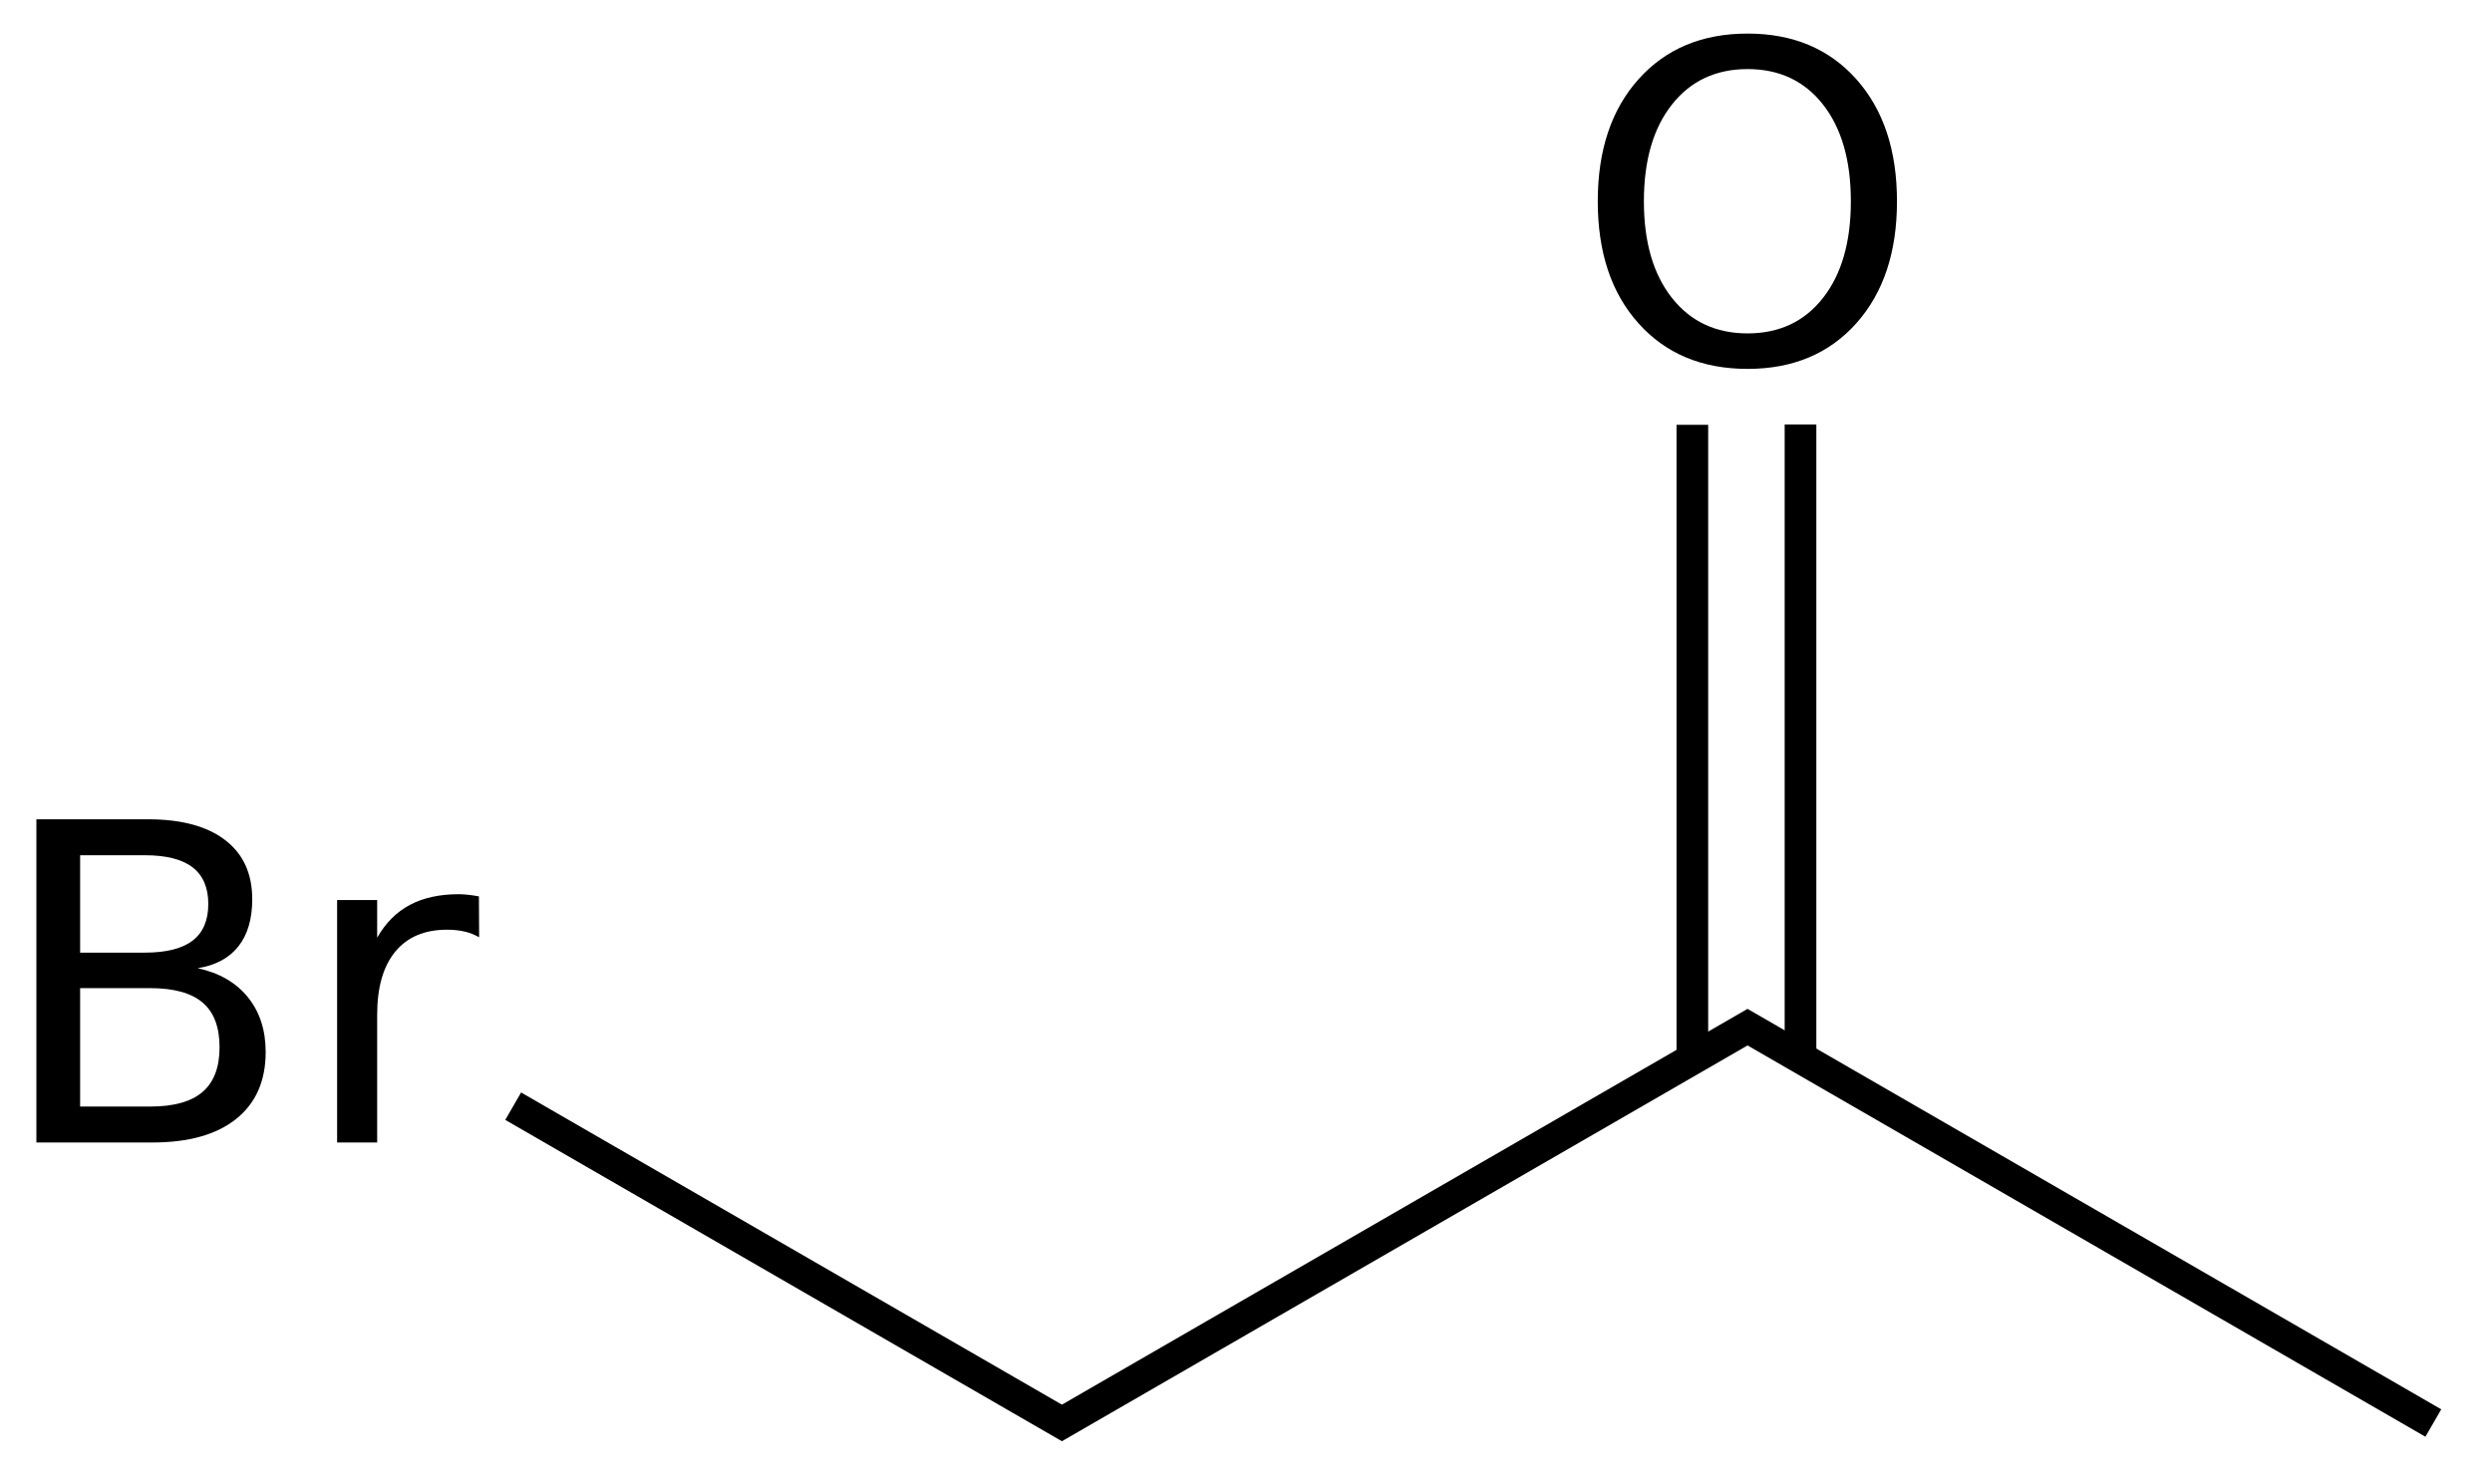 <?xml version="1.0" encoding="UTF-8" standalone="no"?>
<!-- Created with Inkscape (http://www.inkscape.org/) -->
<svg
   xmlns:dc="http://purl.org/dc/elements/1.1/"
   xmlns:cc="http://web.resource.org/cc/"
   xmlns:rdf="http://www.w3.org/1999/02/22-rdf-syntax-ns#"
   xmlns:svg="http://www.w3.org/2000/svg"
   xmlns="http://www.w3.org/2000/svg"
   xmlns:sodipodi="http://sodipodi.sourceforge.net/DTD/sodipodi-0.dtd"
   xmlns:inkscape="http://www.inkscape.org/namespaces/inkscape"
   height="93.76"
   width="157.37"
   id="svg2"
   sodipodi:version="0.32"
   inkscape:version="0.45.1"
   version="1.0"
   sodipodi:docbase="K:\Documents and Settings\Jeremiasz\Pulpit\Prace"
   sodipodi:docname="bromoaceton.svg"
   inkscape:output_extension="org.inkscape.output.svg.inkscape"
   inkscape:export-filename="K:\Documents and Settings\Jeremiasz\Pulpit\Prace\bromoaceton.png"
   inkscape:export-xdpi="90"
   inkscape:export-ydpi="90">
  <defs
     id="defs4" />
  <sodipodi:namedview
     id="base"
     pagecolor="#ffffff"
     bordercolor="#666666"
     borderopacity="1.0"
     inkscape:pageopacity="0.0"
     inkscape:pageshadow="2"
     inkscape:cx="5.4736368"
     inkscape:cy="41.649233"
     inkscape:zoom="2.8284271"
     inkscape:document-units="px"
     inkscape:current-layer="layer1"
     showguides="true"
     inkscape:guide-bbox="true"
     width="157.37px"
     height="93.76px"
     inkscape:window-width="1272"
     inkscape:window-height="962"
     inkscape:window-x="-4"
     inkscape:window-y="-4">
    <sodipodi:guide
       orientation="horizontal"
       position="378.05"
       id="guide2162" />
    <sodipodi:guide
       orientation="vertical"
       position="259.018"
       id="guide2168" />
  </sodipodi:namedview>
  <g
     inkscape:groupmode="layer"
     inkscape:label="Warstwa 1"
     id="layer1"
     transform="translate(-150.962,-609.617)">
    <path
       style="fill:none;fill-rule:evenodd;stroke:#000000;stroke-width:2;stroke-linecap:butt;stroke-linejoin:miter;stroke-miterlimit:4;stroke-dasharray:none;stroke-opacity:1"
       d="M 183.37,679.484 L 218.022,699.49 L 261.319,674.492 L 304.627,699.496"
       id="path2160" />
    <path
       style="fill:none;fill-rule:evenodd;stroke:#000000;stroke-width:2;stroke-linecap:butt;stroke-linejoin:miter;stroke-miterlimit:4;stroke-dasharray:none;stroke-opacity:1"
       d="M 257.834,676.434 L 257.834,636.448"
       id="path2164" />
    <path
       style="fill:none;fill-rule:evenodd;stroke:#000000;stroke-width:2;stroke-linecap:butt;stroke-linejoin:miter;stroke-miterlimit:4;stroke-dasharray:none;stroke-opacity:1"
       d="M 264.664,676.434 L 264.664,636.425"
       id="path2166" />
    <path
       style="font-size:28px;font-style:normal;font-variant:normal;font-weight:normal;font-stretch:normal;text-align:start;line-height:125%;writing-mode:lr-tb;text-anchor:start;fill:#000000;fill-opacity:1;stroke:none;stroke-width:1px;stroke-linecap:butt;stroke-linejoin:miter;stroke-opacity:1;font-family:Bitstream Vera Sans"
       d="M 261.322,613.98 C 259.317,613.98 257.724,614.728 256.544,616.222 C 255.364,617.717 254.774,619.754 254.774,622.334 C 254.774,624.904 255.364,626.937 256.544,628.431 C 257.724,629.926 259.317,630.674 261.322,630.674 C 263.328,630.674 264.916,629.926 266.087,628.431 C 267.258,626.937 267.844,624.904 267.844,622.334 C 267.844,619.754 267.258,617.717 266.087,616.222 C 264.916,614.728 263.328,613.98 261.322,613.98 L 261.322,613.98 z M 261.322,611.738 C 264.184,611.738 266.472,612.697 268.186,614.616 C 269.899,616.535 270.756,619.107 270.756,622.334 C 270.756,625.551 269.899,628.119 268.186,630.038 C 266.472,631.956 264.184,632.916 261.322,632.916 C 258.451,632.916 256.157,631.959 254.439,630.045 C 252.72,628.131 251.861,625.56 251.861,622.334 C 251.861,619.107 252.72,616.535 254.439,614.616 C 256.157,612.697 258.451,611.738 261.322,611.738 L 261.322,611.738 z "
       id="text3141" />
    <path
       style="font-size:28px;font-style:normal;font-variant:normal;font-weight:normal;font-stretch:normal;text-align:start;line-height:125%;writing-mode:lr-tb;text-anchor:start;fill:#000000;fill-opacity:1;stroke:none;stroke-width:1px;stroke-linecap:butt;stroke-linejoin:miter;stroke-opacity:1;font-family:Bitstream Vera Sans"
       d="M 156.022,672.028 L 156.022,679.507 L 160.452,679.507 C 161.938,679.507 163.038,679.199 163.754,678.584 C 164.469,677.969 164.827,677.028 164.827,675.761 C 164.827,674.485 164.469,673.543 163.754,672.937 C 163.038,672.331 161.938,672.028 160.452,672.028 L 156.022,672.028 z M 156.022,663.634 L 156.022,669.786 L 160.11,669.786 C 161.459,669.786 162.464,669.533 163.125,669.027 C 163.785,668.521 164.116,667.749 164.116,666.71 C 164.116,665.68 163.785,664.91 163.125,664.399 C 162.464,663.889 161.459,663.634 160.11,663.634 L 156.022,663.634 z M 153.26,661.364 L 160.315,661.364 C 162.421,661.364 164.043,661.802 165.182,662.677 C 166.322,663.552 166.891,664.796 166.891,666.409 C 166.891,667.658 166.6,668.651 166.016,669.39 C 165.433,670.128 164.576,670.588 163.446,670.77 C 164.804,671.062 165.859,671.67 166.611,672.596 C 167.363,673.521 167.739,674.676 167.739,676.061 C 167.739,677.884 167.119,679.293 165.88,680.286 C 164.64,681.279 162.876,681.776 160.589,681.776 L 153.26,681.776 L 153.26,661.364 z M 181.219,668.815 C 180.937,668.651 180.629,668.53 180.297,668.453 C 179.964,668.376 179.597,668.337 179.196,668.337 C 177.774,668.337 176.683,668.799 175.922,669.724 C 175.16,670.65 174.78,671.978 174.78,673.71 L 174.78,681.776 L 172.251,681.776 L 172.251,666.464 L 174.78,666.464 L 174.78,668.843 C 175.309,667.913 175.997,667.223 176.844,666.771 C 177.692,666.32 178.722,666.095 179.934,666.095 C 180.107,666.095 180.299,666.106 180.508,666.129 C 180.718,666.152 180.951,666.186 181.206,666.231 L 181.219,668.815 z "
       id="text3145" />
  </g>
</svg>
